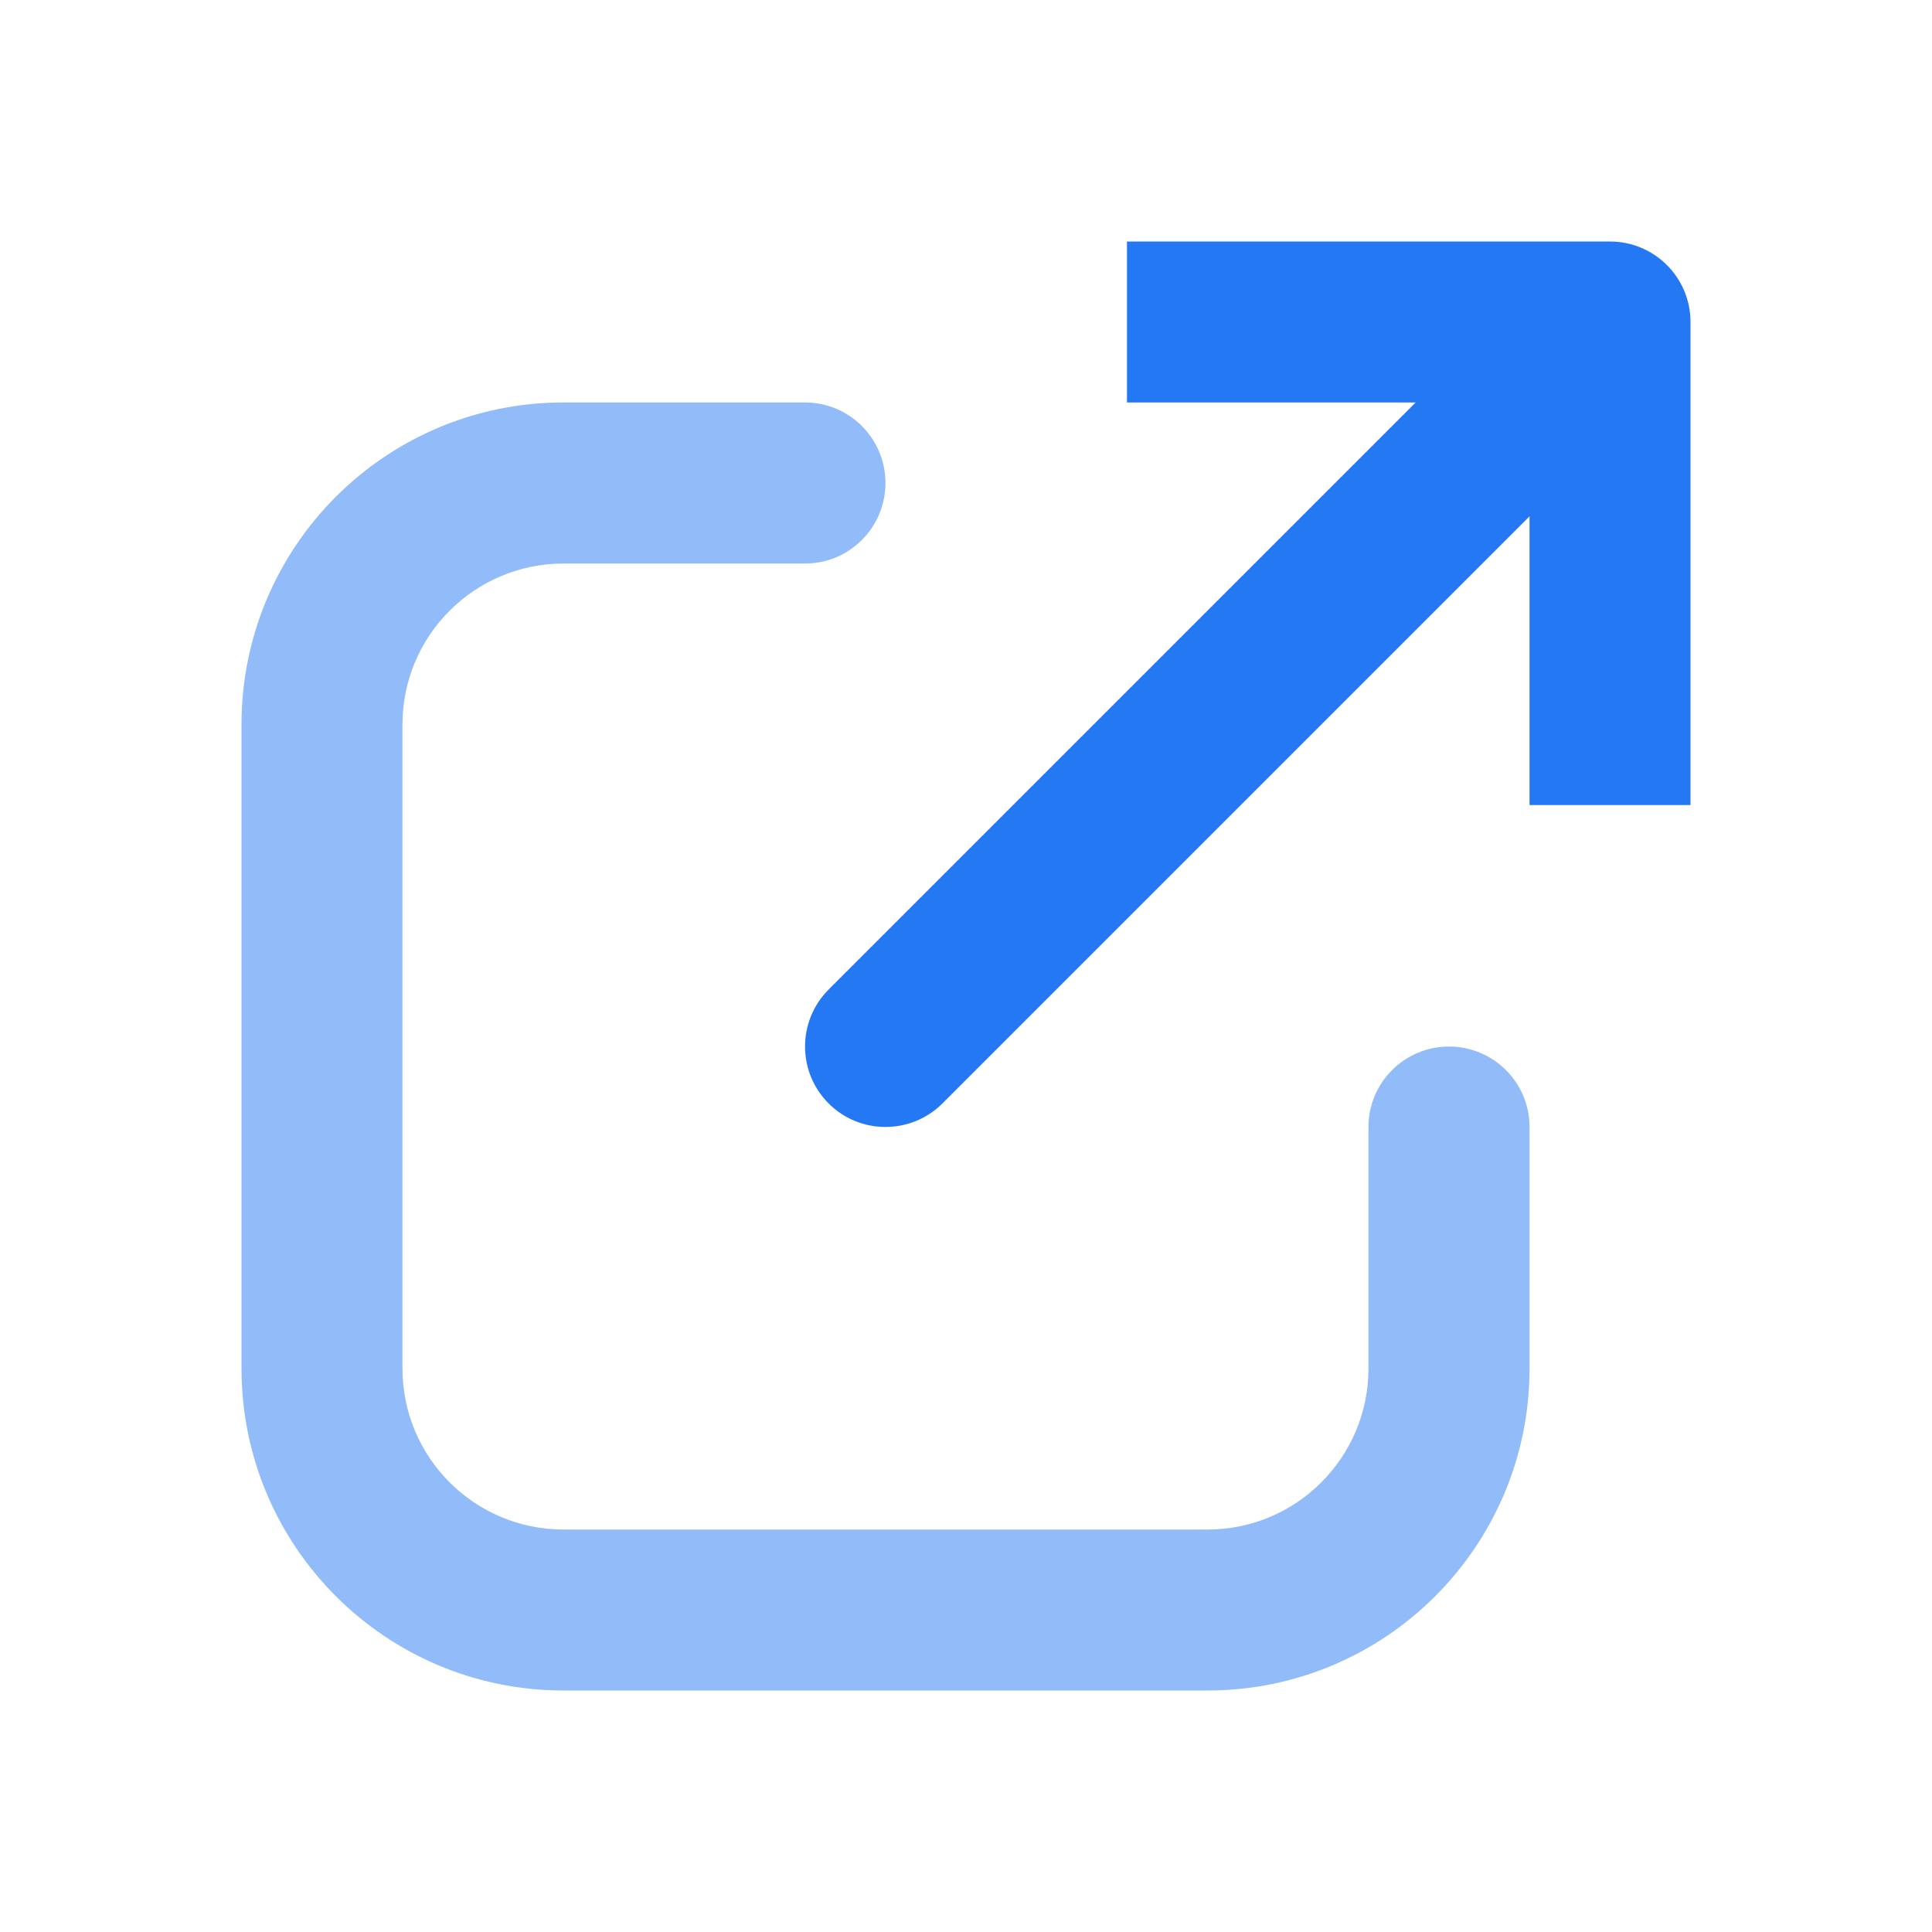 <svg xmlns="http://www.w3.org/2000/svg" width="16" height="16" viewBox="0 0 16 16" fill="none"><path fill-rule="evenodd" clip-rule="evenodd" d="M12.667 11.333C12.667 12.806 11.473 14 10 14H4.667C3.194 14 2 12.806 2 11.333V6C2 4.527 3.194 3.333 4.667 3.333H6.667C7.035 3.333 7.333 3.632 7.333 4C7.333 4.368 7.035 4.667 6.667 4.667H4.667C3.93 4.667 3.333 5.264 3.333 6V11.333C3.333 12.07 3.93 12.667 4.667 12.667H10C10.736 12.667 11.333 12.07 11.333 11.333V9.333C11.333 8.965 11.632 8.667 12 8.667C12.368 8.667 12.667 8.965 12.667 9.333V11.333Z" fill="#2578F4" fill-opacity="0.5"></path><path fill-rule="evenodd" clip-rule="evenodd" d="M6.862 8.195C6.602 8.456 6.602 8.878 6.862 9.138C7.122 9.398 7.544 9.398 7.805 9.138L12.667 4.276V6.667H14V2.667C14 2.298 13.701 2 13.333 2H9.333V3.333H11.724L6.862 8.195Z" fill="#2578F4"></path></svg>